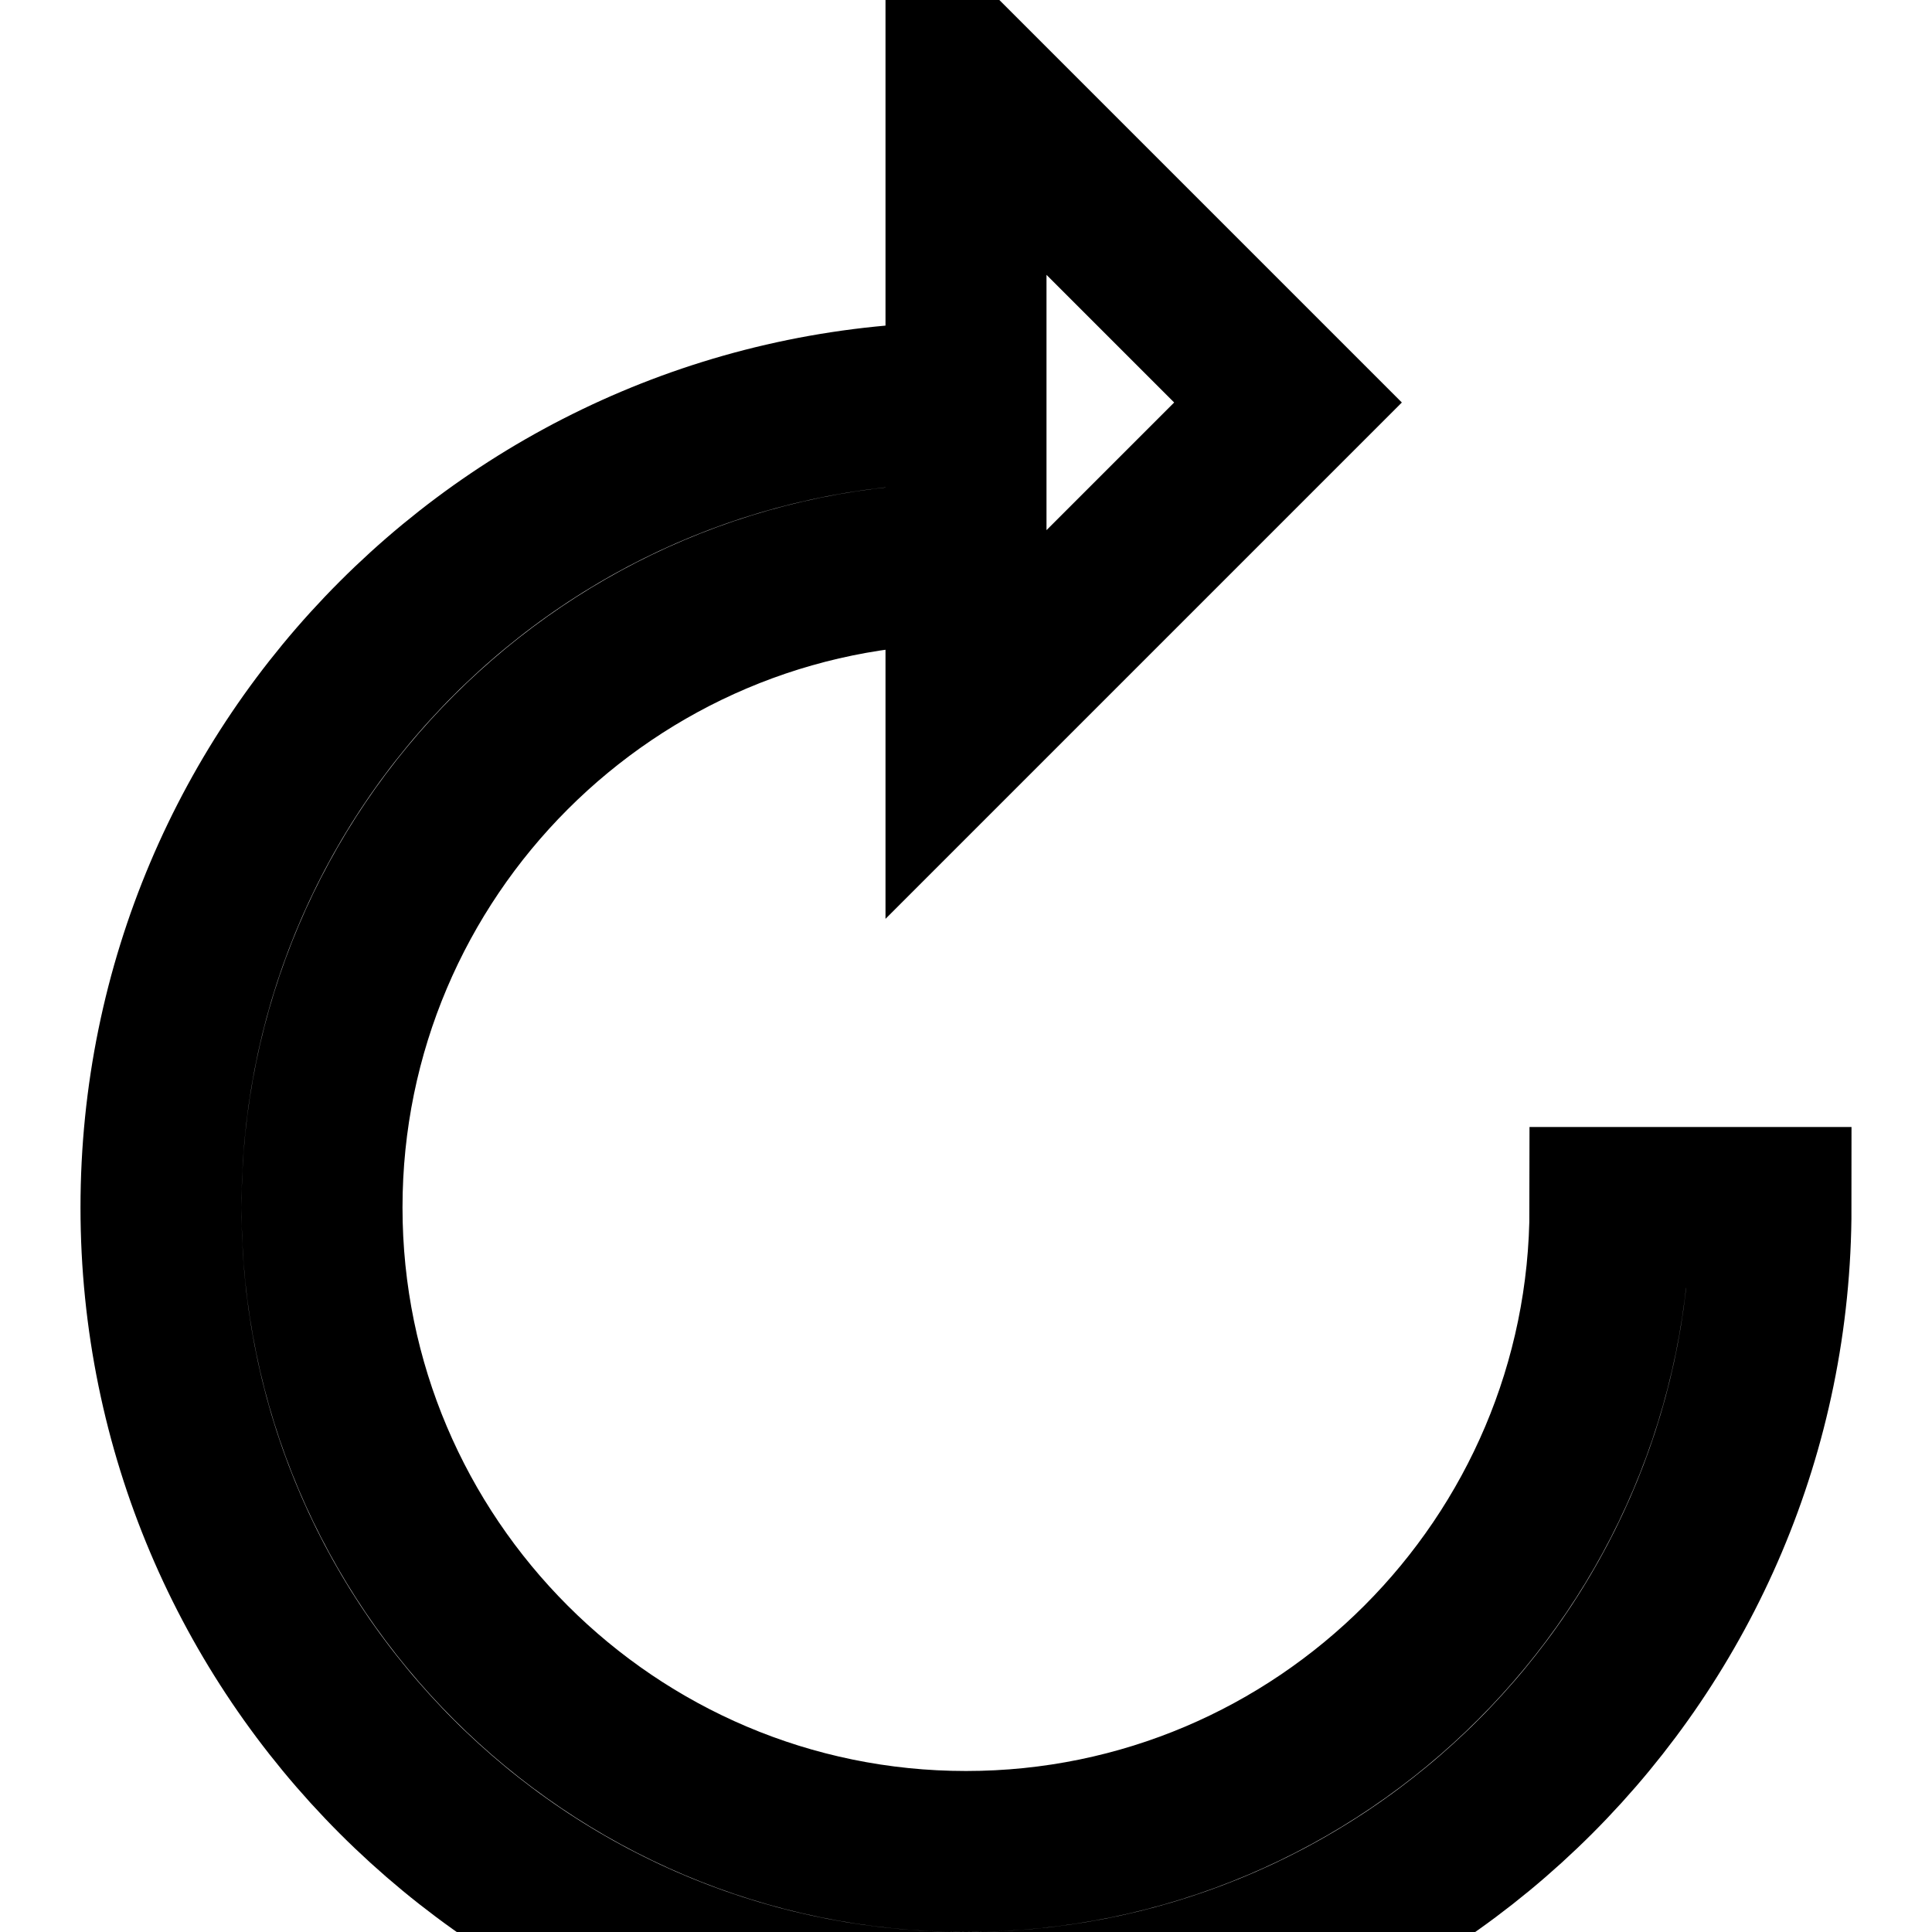 <svg xmlns="http://www.w3.org/2000/svg" width="20" height="20" viewBox="0 0 24 24" fill="none">
  <path d="M12 5v4l4-4-4-4v4C6.477 5 2 9.477 2 15s4.477 10 10 10 10-4.477 10-10h-2c0 4.411-3.589 8-8 8s-8-3.589-8-8 3.589-8 8-8z" stroke="currentColor" stroke-width="2"/>
</svg>
